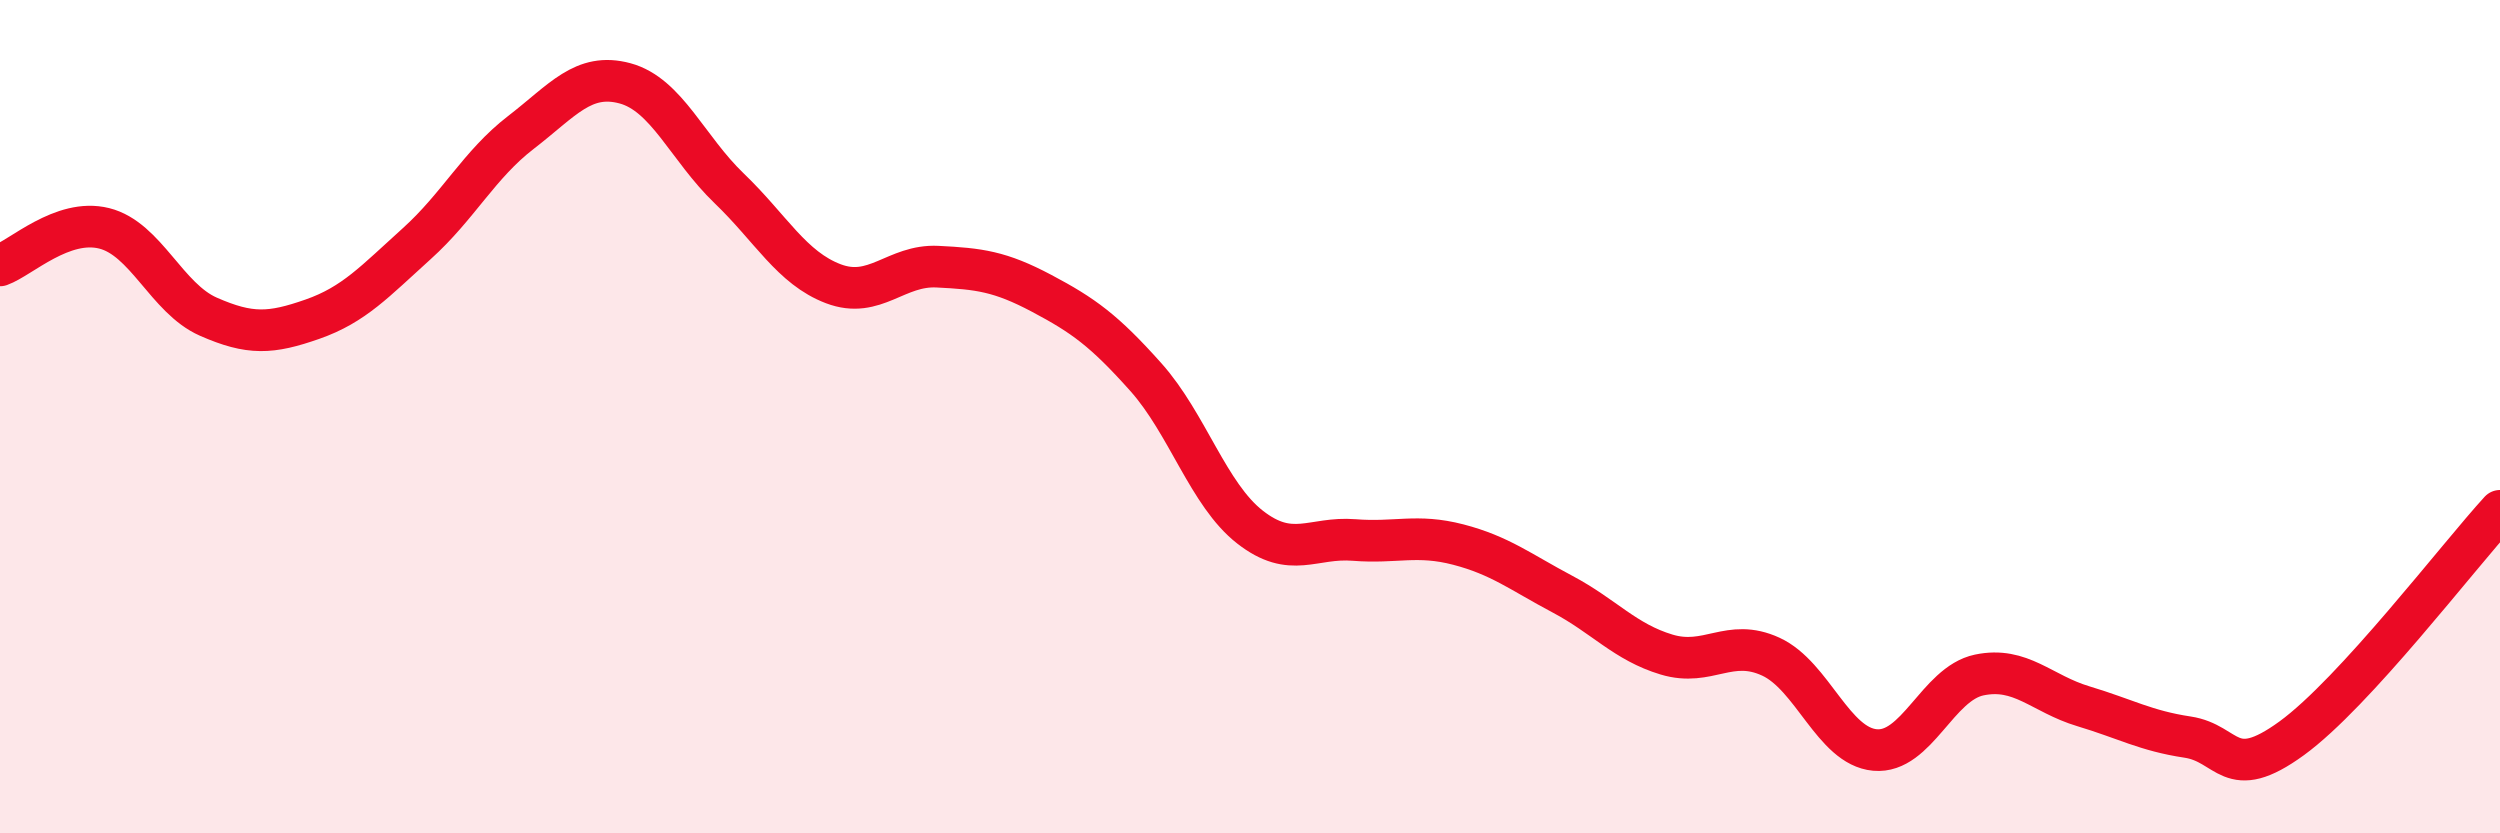 
    <svg width="60" height="20" viewBox="0 0 60 20" xmlns="http://www.w3.org/2000/svg">
      <path
        d="M 0,6.37 C 0.5,6.19 1.5,5.23 2.5,5.48 C 3.5,5.73 4,7.16 5,7.6 C 6,8.04 6.5,8.01 7.5,7.66 C 8.5,7.31 9,6.75 10,5.85 C 11,4.95 11.5,3.95 12.5,3.18 C 13.5,2.41 14,1.73 15,2 C 16,2.27 16.5,3.56 17.5,4.52 C 18.5,5.48 19,6.43 20,6.81 C 21,7.19 21.5,6.35 22.5,6.4 C 23.5,6.45 24,6.51 25,7.04 C 26,7.57 26.5,7.93 27.5,9.05 C 28.5,10.17 29,11.87 30,12.65 C 31,13.43 31.5,12.88 32.5,12.96 C 33.5,13.04 34,12.81 35,13.07 C 36,13.33 36.5,13.73 37.5,14.26 C 38.5,14.79 39,15.41 40,15.71 C 41,16.01 41.5,15.3 42.5,15.76 C 43.5,16.22 44,17.91 45,18 C 46,18.09 46.5,16.41 47.5,16.2 C 48.5,15.99 49,16.65 50,16.95 C 51,17.25 51.5,17.54 52.5,17.69 C 53.5,17.84 53.5,18.81 55,17.72 C 56.5,16.63 59,13.35 60,12.26L60 20L0 20Z"
        fill="#EB0A25"
        opacity="0.1"
        stroke-linecap="round"
        stroke-linejoin="round"
      />
      <path
        d="M 0,6.37 C 0.5,6.19 1.5,5.23 2.5,5.48 C 3.5,5.73 4,7.16 5,7.6 C 6,8.04 6.5,8.01 7.5,7.66 C 8.5,7.31 9,6.75 10,5.85 C 11,4.95 11.5,3.95 12.5,3.18 C 13.5,2.41 14,1.73 15,2 C 16,2.27 16.5,3.56 17.5,4.52 C 18.5,5.48 19,6.43 20,6.81 C 21,7.19 21.5,6.35 22.5,6.4 C 23.5,6.45 24,6.51 25,7.04 C 26,7.57 26.5,7.93 27.5,9.05 C 28.5,10.17 29,11.87 30,12.65 C 31,13.43 31.5,12.88 32.5,12.96 C 33.5,13.04 34,12.81 35,13.07 C 36,13.33 36.5,13.73 37.5,14.26 C 38.5,14.79 39,15.41 40,15.71 C 41,16.01 41.5,15.3 42.5,15.76 C 43.5,16.22 44,17.91 45,18 C 46,18.09 46.5,16.41 47.5,16.2 C 48.5,15.99 49,16.65 50,16.95 C 51,17.25 51.5,17.54 52.5,17.69 C 53.5,17.84 53.5,18.81 55,17.72 C 56.5,16.63 59,13.35 60,12.26"
        stroke="#EB0A25"
        stroke-width="1"
        fill="none"
        stroke-linecap="round"
        stroke-linejoin="round"
      />
    </svg>
  